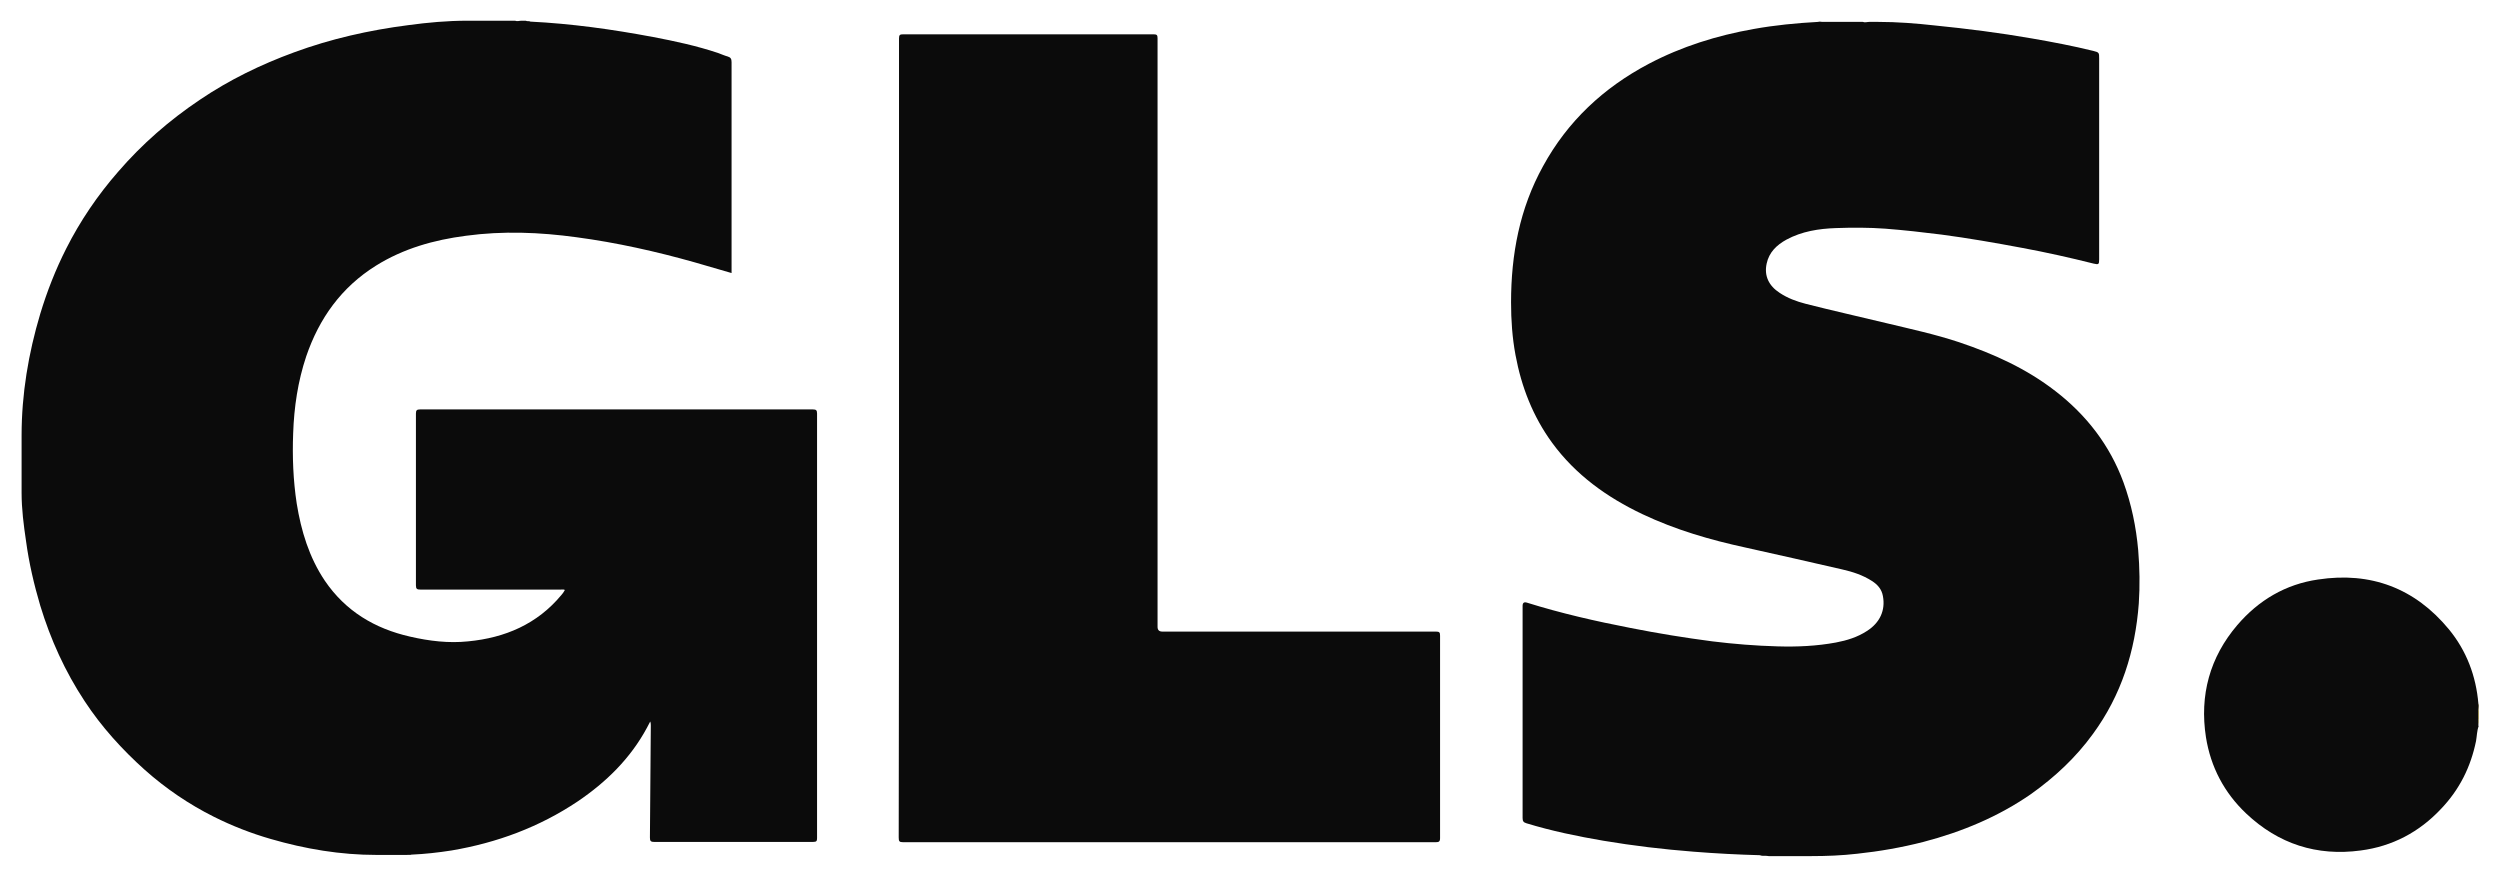<svg xmlns="http://www.w3.org/2000/svg" xmlns:xlink="http://www.w3.org/1999/xlink" id="Ebene_1" viewBox="0 0 845.1 296.4"><defs><style>      .st0 {        fill: #fee679;      }      .st1 {        fill: #fdeb94;      }      .st2 {        fill: #0b0b0b;      }      .st3 {        fill: #fddb3f;      }    </style></defs><path class="st3" d="M837.7,243v-2.9c0-.1,0,0,.2,0v2.9c0,.1-.1.1-.2,0Z"></path><path class="st1" d="M837.9,240.1h-.2v-2.1h.2v2.1Z"></path><path class="st0" d="M837.7,243h.2v1.7c-.4-.5-.1-1.1-.2-1.7Z"></path><path class="st2" d="M179.2,7.3c14,.7,27.7,2.6,41.5,5.2,7.4,1.4,14.8,3,22,5.4,1.1.4,2.2.9,3.3,1.2,1,.3,1.3.8,1.3,1.9v71.3c-4.2-1.2-8.3-2.4-12.4-3.6-13.1-3.7-26.5-6.7-40-8.5-12.4-1.7-24.9-2.2-37.4-.5-10.8,1.4-21.1,4.3-30.4,10.1-11.7,7.3-19.2,17.8-23.6,30.7-2.8,8.4-4.1,17.1-4.4,26-.3,7.9,0,15.8,1.2,23.7,1.5,9.3,4.2,18.2,9.5,26.1,7,10.3,16.9,16.2,28.8,18.9,6.5,1.5,13.1,2.3,19.7,1.6,12.4-1.2,23.3-5.8,31.5-15.7.4-.4.7-.9,1-1.4.1-.1.1-.2.1-.3-.4-.2-.9-.1-1.3-.1h-47.5c-1.1,0-1.5-.2-1.5-1.4v-58.1c0-1.1.3-1.4,1.4-1.4h132.8c1.1,0,1.4.3,1.4,1.4v143.5c0,1-.2,1.3-1.3,1.3h-53.8c-1.2,0-1.4-.4-1.4-1.5.1-12.6.2-25.2.3-37.8,0-.4,0-.9-.2-1.4-.4.7-.7,1.4-1.1,2.1-5.6,10.4-13.8,18.4-23.4,24.9-13,8.7-27.3,14-42.7,16.6-4.5.7-8.9,1.2-13.5,1.4-.5.2-1,0-1.5.1h-10.3c-12.2,0-24.1-2-35.8-5.4-6.6-1.9-13-4.4-19.2-7.5-8.4-4.2-16.2-9.5-23.3-15.8-7.7-6.9-14.7-14.6-20.4-23.3-6.6-10-11.5-20.8-15-32.3-2.1-7.1-3.8-14.4-4.8-21.8-.8-5.4-1.5-10.8-1.5-16.3s0-3.2,0-4.8v-14.6c0-14,2.3-27.7,6.3-41.1,2.3-7.6,5.2-15,8.8-22.1,4.7-9.3,10.6-18,17.5-25.9,8.1-9.4,17.4-17.5,27.7-24.4,9.9-6.7,20.6-11.9,31.8-16,12.5-4.6,25.4-7.5,38.6-9.2,6.6-.9,13.3-1.5,19.9-1.5h3.2c.7,0,1.5,0,2.2,0h10.8c.7.3,1.5,0,2.2,0h1.4c.6.3,1.1,0,1.6.3Z"></path><path class="st2" d="M595.1,289.1c-7.6-.2-15.2-.6-22.7-1.2-10.2-.8-20.3-2-30.4-3.7-8.8-1.5-17.5-3.3-26-5.9-1-.3-1.3-.7-1.3-1.8v-71.7q0-1.5,1.4-1.1c11.5,3.6,23.3,6.3,35.2,8.6,9.1,1.8,18.3,3.3,27.5,4.5,7.3.9,14.7,1.5,22.1,1.7,6.6.2,13.2-.1,19.7-1.3,3.7-.7,7.3-1.8,10.5-3.9,4.4-2.8,6.3-7,5.4-11.8-.4-2.3-1.8-3.9-3.7-5.1-3.1-2-6.5-3.1-10-3.9-10.9-2.5-21.8-5-32.7-7.4-12-2.6-23.7-6-34.9-11.3-12-5.7-22.6-13.3-30.5-24.1-6.5-8.9-10.4-18.9-12.4-29.7-1.1-5.9-1.5-11.8-1.5-17.8,0-16.2,2.9-31.7,10.8-46,8.3-15.2,20.4-26.5,35.7-34.6,11.2-5.9,23.1-9.6,35.5-11.8,7.2-1.3,14.5-2,21.8-2.4.5-.2,1,0,1.4,0h1.6c.7,0,1.3,0,2,0h10.1c.7.3,1.5,0,2.2,0h3c6.4,0,12.8.5,19.1,1.2,11,1.1,22,2.5,32.9,4.4,6.9,1.2,13.8,2.5,20.7,4.2,2,.5,2,.6,2,2.6v67.9c0,1.7-.2,1.8-1.9,1.4-8-2-16-3.8-24.1-5.3-9.1-1.7-18.2-3.3-27.3-4.5-6.3-.8-12.6-1.5-19-2-5.5-.4-11.1-.4-16.7-.2-5.8.2-11.5,1.1-16.7,3.9-3.3,1.8-5.9,4.3-6.7,8.1-.9,4.1.7,7.5,4.4,9.9,2.7,1.8,5.7,2.9,8.8,3.7,9,2.3,18,4.3,27.1,6.5,8.3,2,16.7,3.8,24.8,6.5,11.6,3.9,22.7,8.9,32.5,16.5,10.5,8.1,18.4,18.3,23,30.8,2.7,7.4,4.3,15.1,5,23,.5,6,.6,12,.2,18-1.2,16.1-5.9,31-15.5,44.1-5.8,8-12.9,14.6-20.9,20.3-11.1,7.7-23.4,12.8-36.4,16.2-7.4,1.9-14.9,3.2-22.4,4-5.2.6-10.4.8-15.5.8h-14.4c-1-.2-1.9,0-2.8-.2Z"></path><path class="st2" d="M837.9,245.4c-.6,1.6-.6,3.4-.9,5.1-1.8,8.8-5.6,16.4-11.8,22.9-7.4,7.9-16.5,12.7-27.2,14.1-14.8,2-27.8-2.2-38.7-12.5-7.4-7-12-15.7-13.6-25.8-2.2-14.2,1.3-27,10.6-37.9,7.2-8.4,16.3-13.8,27.3-15.4,17.8-2.7,32.7,2.9,44.2,16.8,6,7.3,9.2,15.8,10,25.2.2.7,0,1.4,0,2.2v2.8c0,.6,0,1.2,0,1.8,0,.2,0,.5,0,.7Z"></path><path class="st2" d="M303.9,148.1V13c0-1.2.3-1.4,1.4-1.4h84.7c1.1,0,1.3.3,1.3,1.4v198.9q0,1.6,1.6,1.6h92.5c1.2,0,1.4.3,1.4,1.4v68.4c0,1.2-.4,1.4-1.5,1.4h-180c-1.3,0-1.5-.3-1.5-1.6.1-45,.1-90,.1-135Z"></path></svg>